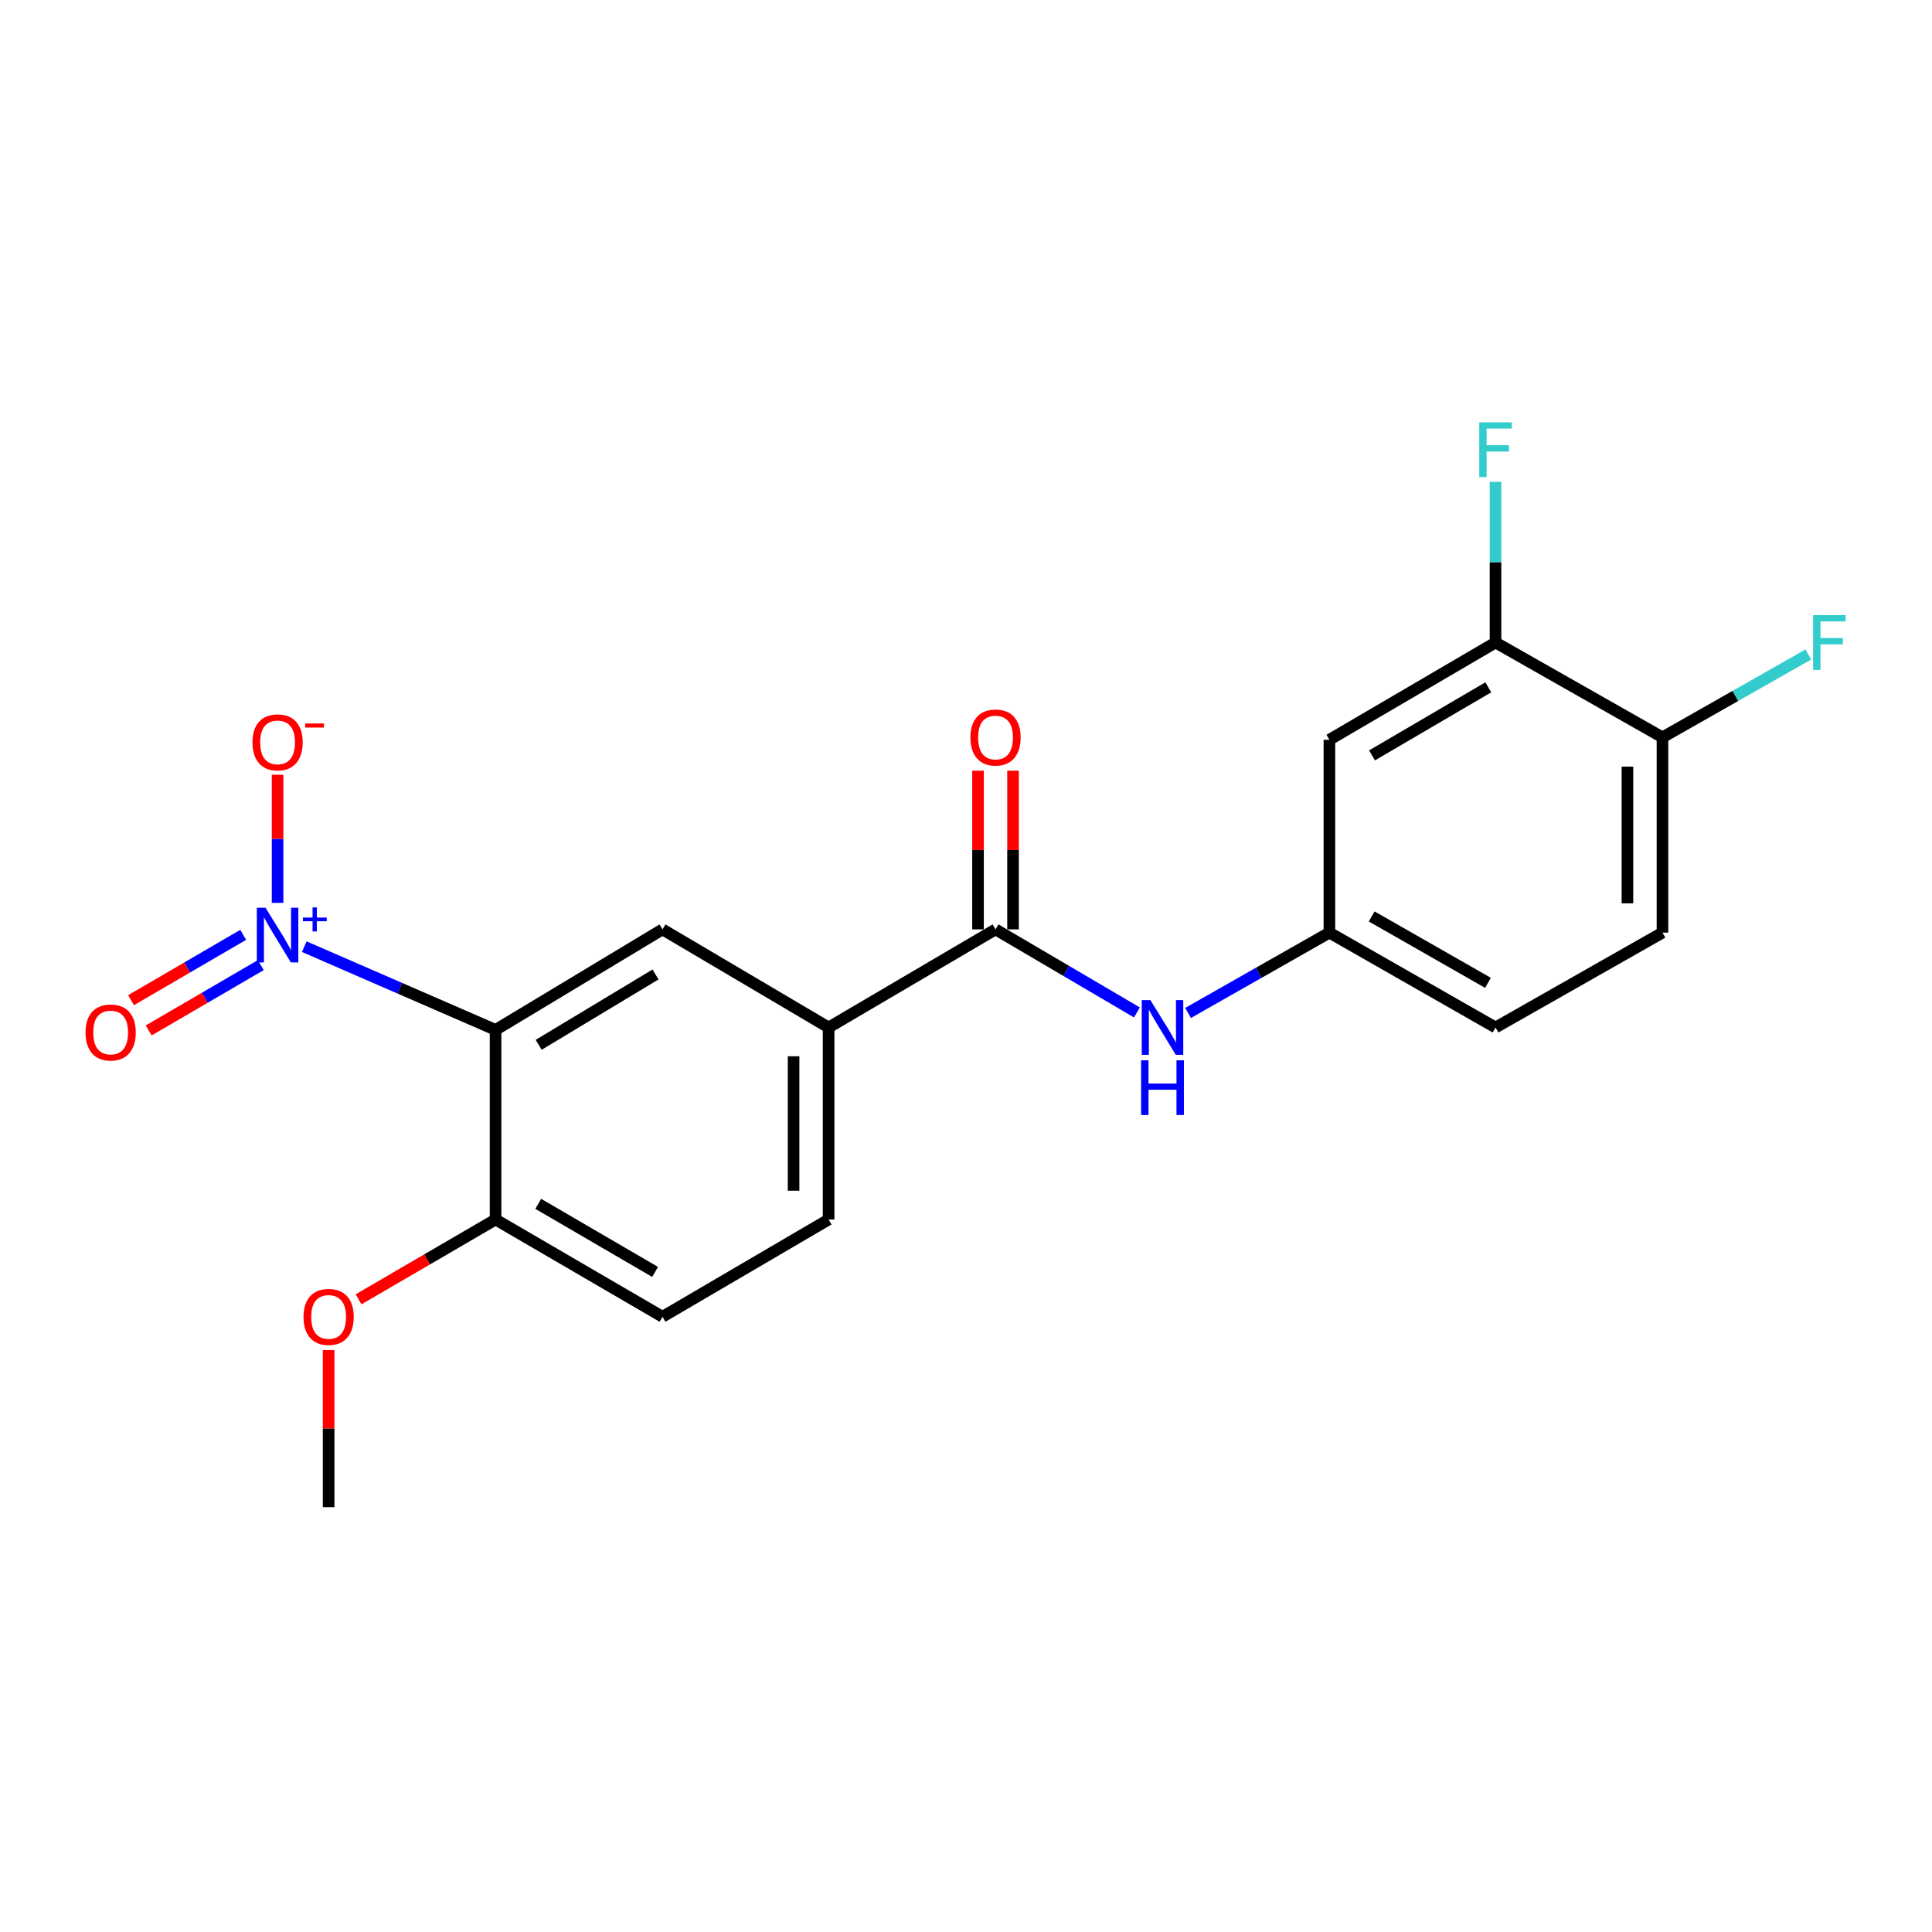 <?xml version='1.0' encoding='iso-8859-1'?>
<svg version='1.1' baseProfile='full'
              xmlns='http://www.w3.org/2000/svg'
                      xmlns:rdkit='http://www.rdkit.org/xml'
                      xmlns:xlink='http://www.w3.org/1999/xlink'
                  xml:space='preserve'
width='1000px' height='1000px' viewBox='0 0 1000 1000'>
<!-- END OF HEADER -->
<rect style='opacity:1.0;fill:#FFFFFF;stroke:none' width='1000' height='1000' x='0' y='0'> </rect>
<path class='bond-0' d='M 157.49,489.998 L 206.997,511.533' style='fill:none;fill-rule:evenodd;stroke:#0000FF;stroke-width:6px;stroke-linecap:butt;stroke-linejoin:miter;stroke-opacity:1' />
<path class='bond-0' d='M 206.997,511.533 L 256.504,533.068' style='fill:none;fill-rule:evenodd;stroke:#000000;stroke-width:6px;stroke-linecap:butt;stroke-linejoin:miter;stroke-opacity:1' />
<path class='bond-8' d='M 143.674,467.333 L 143.674,434.17' style='fill:none;fill-rule:evenodd;stroke:#0000FF;stroke-width:6px;stroke-linecap:butt;stroke-linejoin:miter;stroke-opacity:1' />
<path class='bond-8' d='M 143.674,434.17 L 143.674,401.008' style='fill:none;fill-rule:evenodd;stroke:#FF0000;stroke-width:6px;stroke-linecap:butt;stroke-linejoin:miter;stroke-opacity:1' />
<path class='bond-9' d='M 125.872,483.873 L 96.847,500.785' style='fill:none;fill-rule:evenodd;stroke:#0000FF;stroke-width:6px;stroke-linecap:butt;stroke-linejoin:miter;stroke-opacity:1' />
<path class='bond-9' d='M 96.847,500.785 L 67.822,517.698' style='fill:none;fill-rule:evenodd;stroke:#FF0000;stroke-width:6px;stroke-linecap:butt;stroke-linejoin:miter;stroke-opacity:1' />
<path class='bond-9' d='M 134.997,499.534 L 105.972,516.446' style='fill:none;fill-rule:evenodd;stroke:#0000FF;stroke-width:6px;stroke-linecap:butt;stroke-linejoin:miter;stroke-opacity:1' />
<path class='bond-9' d='M 105.972,516.446 L 76.947,533.358' style='fill:none;fill-rule:evenodd;stroke:#FF0000;stroke-width:6px;stroke-linecap:butt;stroke-linejoin:miter;stroke-opacity:1' />
<path class='bond-2' d='M 256.504,533.068 L 342.911,481.048' style='fill:none;fill-rule:evenodd;stroke:#000000;stroke-width:6px;stroke-linecap:butt;stroke-linejoin:miter;stroke-opacity:1' />
<path class='bond-2' d='M 278.814,540.793 L 339.299,504.379' style='fill:none;fill-rule:evenodd;stroke:#000000;stroke-width:6px;stroke-linecap:butt;stroke-linejoin:miter;stroke-opacity:1' />
<path class='bond-7' d='M 256.504,533.068 L 256.504,631.216' style='fill:none;fill-rule:evenodd;stroke:#000000;stroke-width:6px;stroke-linecap:butt;stroke-linejoin:miter;stroke-opacity:1' />
<path class='bond-1' d='M 515.282,481.048 L 428.885,531.819' style='fill:none;fill-rule:evenodd;stroke:#000000;stroke-width:6px;stroke-linecap:butt;stroke-linejoin:miter;stroke-opacity:1' />
<path class='bond-4' d='M 515.282,481.048 L 551.873,502.543' style='fill:none;fill-rule:evenodd;stroke:#000000;stroke-width:6px;stroke-linecap:butt;stroke-linejoin:miter;stroke-opacity:1' />
<path class='bond-4' d='M 551.873,502.543 L 588.463,524.038' style='fill:none;fill-rule:evenodd;stroke:#0000FF;stroke-width:6px;stroke-linecap:butt;stroke-linejoin:miter;stroke-opacity:1' />
<path class='bond-12' d='M 524.345,481.048 L 524.345,439.972' style='fill:none;fill-rule:evenodd;stroke:#000000;stroke-width:6px;stroke-linecap:butt;stroke-linejoin:miter;stroke-opacity:1' />
<path class='bond-12' d='M 524.345,439.972 L 524.345,398.896' style='fill:none;fill-rule:evenodd;stroke:#FF0000;stroke-width:6px;stroke-linecap:butt;stroke-linejoin:miter;stroke-opacity:1' />
<path class='bond-12' d='M 506.219,481.048 L 506.219,439.972' style='fill:none;fill-rule:evenodd;stroke:#000000;stroke-width:6px;stroke-linecap:butt;stroke-linejoin:miter;stroke-opacity:1' />
<path class='bond-12' d='M 506.219,439.972 L 506.219,398.896' style='fill:none;fill-rule:evenodd;stroke:#FF0000;stroke-width:6px;stroke-linecap:butt;stroke-linejoin:miter;stroke-opacity:1' />
<path class='bond-3' d='M 342.911,481.048 L 428.885,531.819' style='fill:none;fill-rule:evenodd;stroke:#000000;stroke-width:6px;stroke-linecap:butt;stroke-linejoin:miter;stroke-opacity:1' />
<path class='bond-21' d='M 428.885,531.819 L 428.885,631.216' style='fill:none;fill-rule:evenodd;stroke:#000000;stroke-width:6px;stroke-linecap:butt;stroke-linejoin:miter;stroke-opacity:1' />
<path class='bond-21' d='M 410.76,546.728 L 410.76,616.306' style='fill:none;fill-rule:evenodd;stroke:#000000;stroke-width:6px;stroke-linecap:butt;stroke-linejoin:miter;stroke-opacity:1' />
<path class='bond-10' d='M 614.933,524.304 L 651.515,503.517' style='fill:none;fill-rule:evenodd;stroke:#0000FF;stroke-width:6px;stroke-linecap:butt;stroke-linejoin:miter;stroke-opacity:1' />
<path class='bond-10' d='M 651.515,503.517 L 688.096,482.73' style='fill:none;fill-rule:evenodd;stroke:#000000;stroke-width:6px;stroke-linecap:butt;stroke-linejoin:miter;stroke-opacity:1' />
<path class='bond-5' d='M 774.08,332.562 L 688.096,382.9' style='fill:none;fill-rule:evenodd;stroke:#000000;stroke-width:6px;stroke-linecap:butt;stroke-linejoin:miter;stroke-opacity:1' />
<path class='bond-5' d='M 770.34,355.755 L 710.151,390.991' style='fill:none;fill-rule:evenodd;stroke:#000000;stroke-width:6px;stroke-linecap:butt;stroke-linejoin:miter;stroke-opacity:1' />
<path class='bond-16' d='M 774.08,332.562 L 774.08,290.985' style='fill:none;fill-rule:evenodd;stroke:#000000;stroke-width:6px;stroke-linecap:butt;stroke-linejoin:miter;stroke-opacity:1' />
<path class='bond-16' d='M 774.08,290.985 L 774.08,249.408' style='fill:none;fill-rule:evenodd;stroke:#33CCCC;stroke-width:6px;stroke-linecap:butt;stroke-linejoin:miter;stroke-opacity:1' />
<path class='bond-22' d='M 774.08,332.562 L 860.487,381.651' style='fill:none;fill-rule:evenodd;stroke:#000000;stroke-width:6px;stroke-linecap:butt;stroke-linejoin:miter;stroke-opacity:1' />
<path class='bond-6' d='M 688.096,382.9 L 688.096,482.73' style='fill:none;fill-rule:evenodd;stroke:#000000;stroke-width:6px;stroke-linecap:butt;stroke-linejoin:miter;stroke-opacity:1' />
<path class='bond-14' d='M 256.504,631.216 L 342.911,681.553' style='fill:none;fill-rule:evenodd;stroke:#000000;stroke-width:6px;stroke-linecap:butt;stroke-linejoin:miter;stroke-opacity:1' />
<path class='bond-14' d='M 278.589,623.105 L 339.074,658.341' style='fill:none;fill-rule:evenodd;stroke:#000000;stroke-width:6px;stroke-linecap:butt;stroke-linejoin:miter;stroke-opacity:1' />
<path class='bond-19' d='M 256.504,631.216 L 221.051,651.87' style='fill:none;fill-rule:evenodd;stroke:#000000;stroke-width:6px;stroke-linecap:butt;stroke-linejoin:miter;stroke-opacity:1' />
<path class='bond-19' d='M 221.051,651.87 L 185.597,672.524' style='fill:none;fill-rule:evenodd;stroke:#FF0000;stroke-width:6px;stroke-linecap:butt;stroke-linejoin:miter;stroke-opacity:1' />
<path class='bond-17' d='M 688.096,482.73 L 774.08,531.819' style='fill:none;fill-rule:evenodd;stroke:#000000;stroke-width:6px;stroke-linecap:butt;stroke-linejoin:miter;stroke-opacity:1' />
<path class='bond-17' d='M 709.98,474.352 L 770.169,508.715' style='fill:none;fill-rule:evenodd;stroke:#000000;stroke-width:6px;stroke-linecap:butt;stroke-linejoin:miter;stroke-opacity:1' />
<path class='bond-11' d='M 860.487,381.651 L 860.487,482.73' style='fill:none;fill-rule:evenodd;stroke:#000000;stroke-width:6px;stroke-linecap:butt;stroke-linejoin:miter;stroke-opacity:1' />
<path class='bond-11' d='M 842.362,396.813 L 842.362,467.568' style='fill:none;fill-rule:evenodd;stroke:#000000;stroke-width:6px;stroke-linecap:butt;stroke-linejoin:miter;stroke-opacity:1' />
<path class='bond-18' d='M 860.487,381.651 L 898.239,360.204' style='fill:none;fill-rule:evenodd;stroke:#000000;stroke-width:6px;stroke-linecap:butt;stroke-linejoin:miter;stroke-opacity:1' />
<path class='bond-18' d='M 898.239,360.204 L 935.99,338.757' style='fill:none;fill-rule:evenodd;stroke:#33CCCC;stroke-width:6px;stroke-linecap:butt;stroke-linejoin:miter;stroke-opacity:1' />
<path class='bond-13' d='M 428.885,631.216 L 342.911,681.553' style='fill:none;fill-rule:evenodd;stroke:#000000;stroke-width:6px;stroke-linecap:butt;stroke-linejoin:miter;stroke-opacity:1' />
<path class='bond-15' d='M 860.487,482.73 L 774.08,531.819' style='fill:none;fill-rule:evenodd;stroke:#000000;stroke-width:6px;stroke-linecap:butt;stroke-linejoin:miter;stroke-opacity:1' />
<path class='bond-20' d='M 170.097,698.778 L 170.097,739.446' style='fill:none;fill-rule:evenodd;stroke:#FF0000;stroke-width:6px;stroke-linecap:butt;stroke-linejoin:miter;stroke-opacity:1' />
<path class='bond-20' d='M 170.097,739.446 L 170.097,780.114' style='fill:none;fill-rule:evenodd;stroke:#000000;stroke-width:6px;stroke-linecap:butt;stroke-linejoin:miter;stroke-opacity:1' />
<path  class='atom-0' d='M 137.414 469.828
L 146.694 484.828
Q 147.614 486.308, 149.094 488.988
Q 150.574 491.668, 150.654 491.828
L 150.654 469.828
L 154.414 469.828
L 154.414 498.148
L 150.534 498.148
L 140.574 481.748
Q 139.414 479.828, 138.174 477.628
Q 136.974 475.428, 136.614 474.748
L 136.614 498.148
L 132.934 498.148
L 132.934 469.828
L 137.414 469.828
' fill='#0000FF'/>
<path  class='atom-0' d='M 156.79 474.933
L 161.78 474.933
L 161.78 469.68
L 163.998 469.68
L 163.998 474.933
L 169.119 474.933
L 169.119 476.834
L 163.998 476.834
L 163.998 482.114
L 161.78 482.114
L 161.78 476.834
L 156.79 476.834
L 156.79 474.933
' fill='#0000FF'/>
<path  class='atom-5' d='M 595.449 517.659
L 604.729 532.659
Q 605.649 534.139, 607.129 536.819
Q 608.609 539.499, 608.689 539.659
L 608.689 517.659
L 612.449 517.659
L 612.449 545.979
L 608.569 545.979
L 598.609 529.579
Q 597.449 527.659, 596.209 525.459
Q 595.009 523.259, 594.649 522.579
L 594.649 545.979
L 590.969 545.979
L 590.969 517.659
L 595.449 517.659
' fill='#0000FF'/>
<path  class='atom-5' d='M 590.629 548.811
L 594.469 548.811
L 594.469 560.851
L 608.949 560.851
L 608.949 548.811
L 612.789 548.811
L 612.789 577.131
L 608.949 577.131
L 608.949 564.051
L 594.469 564.051
L 594.469 577.131
L 590.629 577.131
L 590.629 548.811
' fill='#0000FF'/>
<path  class='atom-9' d='M 130.674 384.249
Q 130.674 377.449, 134.034 373.649
Q 137.394 369.849, 143.674 369.849
Q 149.954 369.849, 153.314 373.649
Q 156.674 377.449, 156.674 384.249
Q 156.674 391.129, 153.274 395.049
Q 149.874 398.929, 143.674 398.929
Q 137.434 398.929, 134.034 395.049
Q 130.674 391.169, 130.674 384.249
M 143.674 395.729
Q 147.994 395.729, 150.314 392.849
Q 152.674 389.929, 152.674 384.249
Q 152.674 378.689, 150.314 375.889
Q 147.994 373.049, 143.674 373.049
Q 139.354 373.049, 136.994 375.849
Q 134.674 378.649, 134.674 384.249
Q 134.674 389.969, 136.994 392.849
Q 139.354 395.729, 143.674 395.729
' fill='#FF0000'/>
<path  class='atom-9' d='M 157.994 374.471
L 167.683 374.471
L 167.683 376.583
L 157.994 376.583
L 157.994 374.471
' fill='#FF0000'/>
<path  class='atom-10' d='M 44.267 534.416
Q 44.267 527.616, 47.627 523.816
Q 50.987 520.016, 57.267 520.016
Q 63.547 520.016, 66.907 523.816
Q 70.267 527.616, 70.267 534.416
Q 70.267 541.296, 66.867 545.216
Q 63.467 549.096, 57.267 549.096
Q 51.027 549.096, 47.627 545.216
Q 44.267 541.336, 44.267 534.416
M 57.267 545.896
Q 61.587 545.896, 63.907 543.016
Q 66.267 540.096, 66.267 534.416
Q 66.267 528.856, 63.907 526.056
Q 61.587 523.216, 57.267 523.216
Q 52.947 523.216, 50.587 526.016
Q 48.267 528.816, 48.267 534.416
Q 48.267 540.136, 50.587 543.016
Q 52.947 545.896, 57.267 545.896
' fill='#FF0000'/>
<path  class='atom-13' d='M 502.282 381.731
Q 502.282 374.931, 505.642 371.131
Q 509.002 367.331, 515.282 367.331
Q 521.562 367.331, 524.922 371.131
Q 528.282 374.931, 528.282 381.731
Q 528.282 388.611, 524.882 392.531
Q 521.482 396.411, 515.282 396.411
Q 509.042 396.411, 505.642 392.531
Q 502.282 388.651, 502.282 381.731
M 515.282 393.211
Q 519.602 393.211, 521.922 390.331
Q 524.282 387.411, 524.282 381.731
Q 524.282 376.171, 521.922 373.371
Q 519.602 370.531, 515.282 370.531
Q 510.962 370.531, 508.602 373.331
Q 506.282 376.131, 506.282 381.731
Q 506.282 387.451, 508.602 390.331
Q 510.962 393.211, 515.282 393.211
' fill='#FF0000'/>
<path  class='atom-17' d='M 765.66 218.592
L 782.5 218.592
L 782.5 221.832
L 769.46 221.832
L 769.46 230.432
L 781.06 230.432
L 781.06 233.712
L 769.46 233.712
L 769.46 246.912
L 765.66 246.912
L 765.66 218.592
' fill='#33CCCC'/>
<path  class='atom-19' d='M 938.474 318.402
L 955.314 318.402
L 955.314 321.642
L 942.274 321.642
L 942.274 330.242
L 953.874 330.242
L 953.874 333.522
L 942.274 333.522
L 942.274 346.722
L 938.474 346.722
L 938.474 318.402
' fill='#33CCCC'/>
<path  class='atom-20' d='M 157.097 681.633
Q 157.097 674.833, 160.457 671.033
Q 163.817 667.233, 170.097 667.233
Q 176.377 667.233, 179.737 671.033
Q 183.097 674.833, 183.097 681.633
Q 183.097 688.513, 179.697 692.433
Q 176.297 696.313, 170.097 696.313
Q 163.857 696.313, 160.457 692.433
Q 157.097 688.553, 157.097 681.633
M 170.097 693.113
Q 174.417 693.113, 176.737 690.233
Q 179.097 687.313, 179.097 681.633
Q 179.097 676.073, 176.737 673.273
Q 174.417 670.433, 170.097 670.433
Q 165.777 670.433, 163.417 673.233
Q 161.097 676.033, 161.097 681.633
Q 161.097 687.353, 163.417 690.233
Q 165.777 693.113, 170.097 693.113
' fill='#FF0000'/>
</svg>
